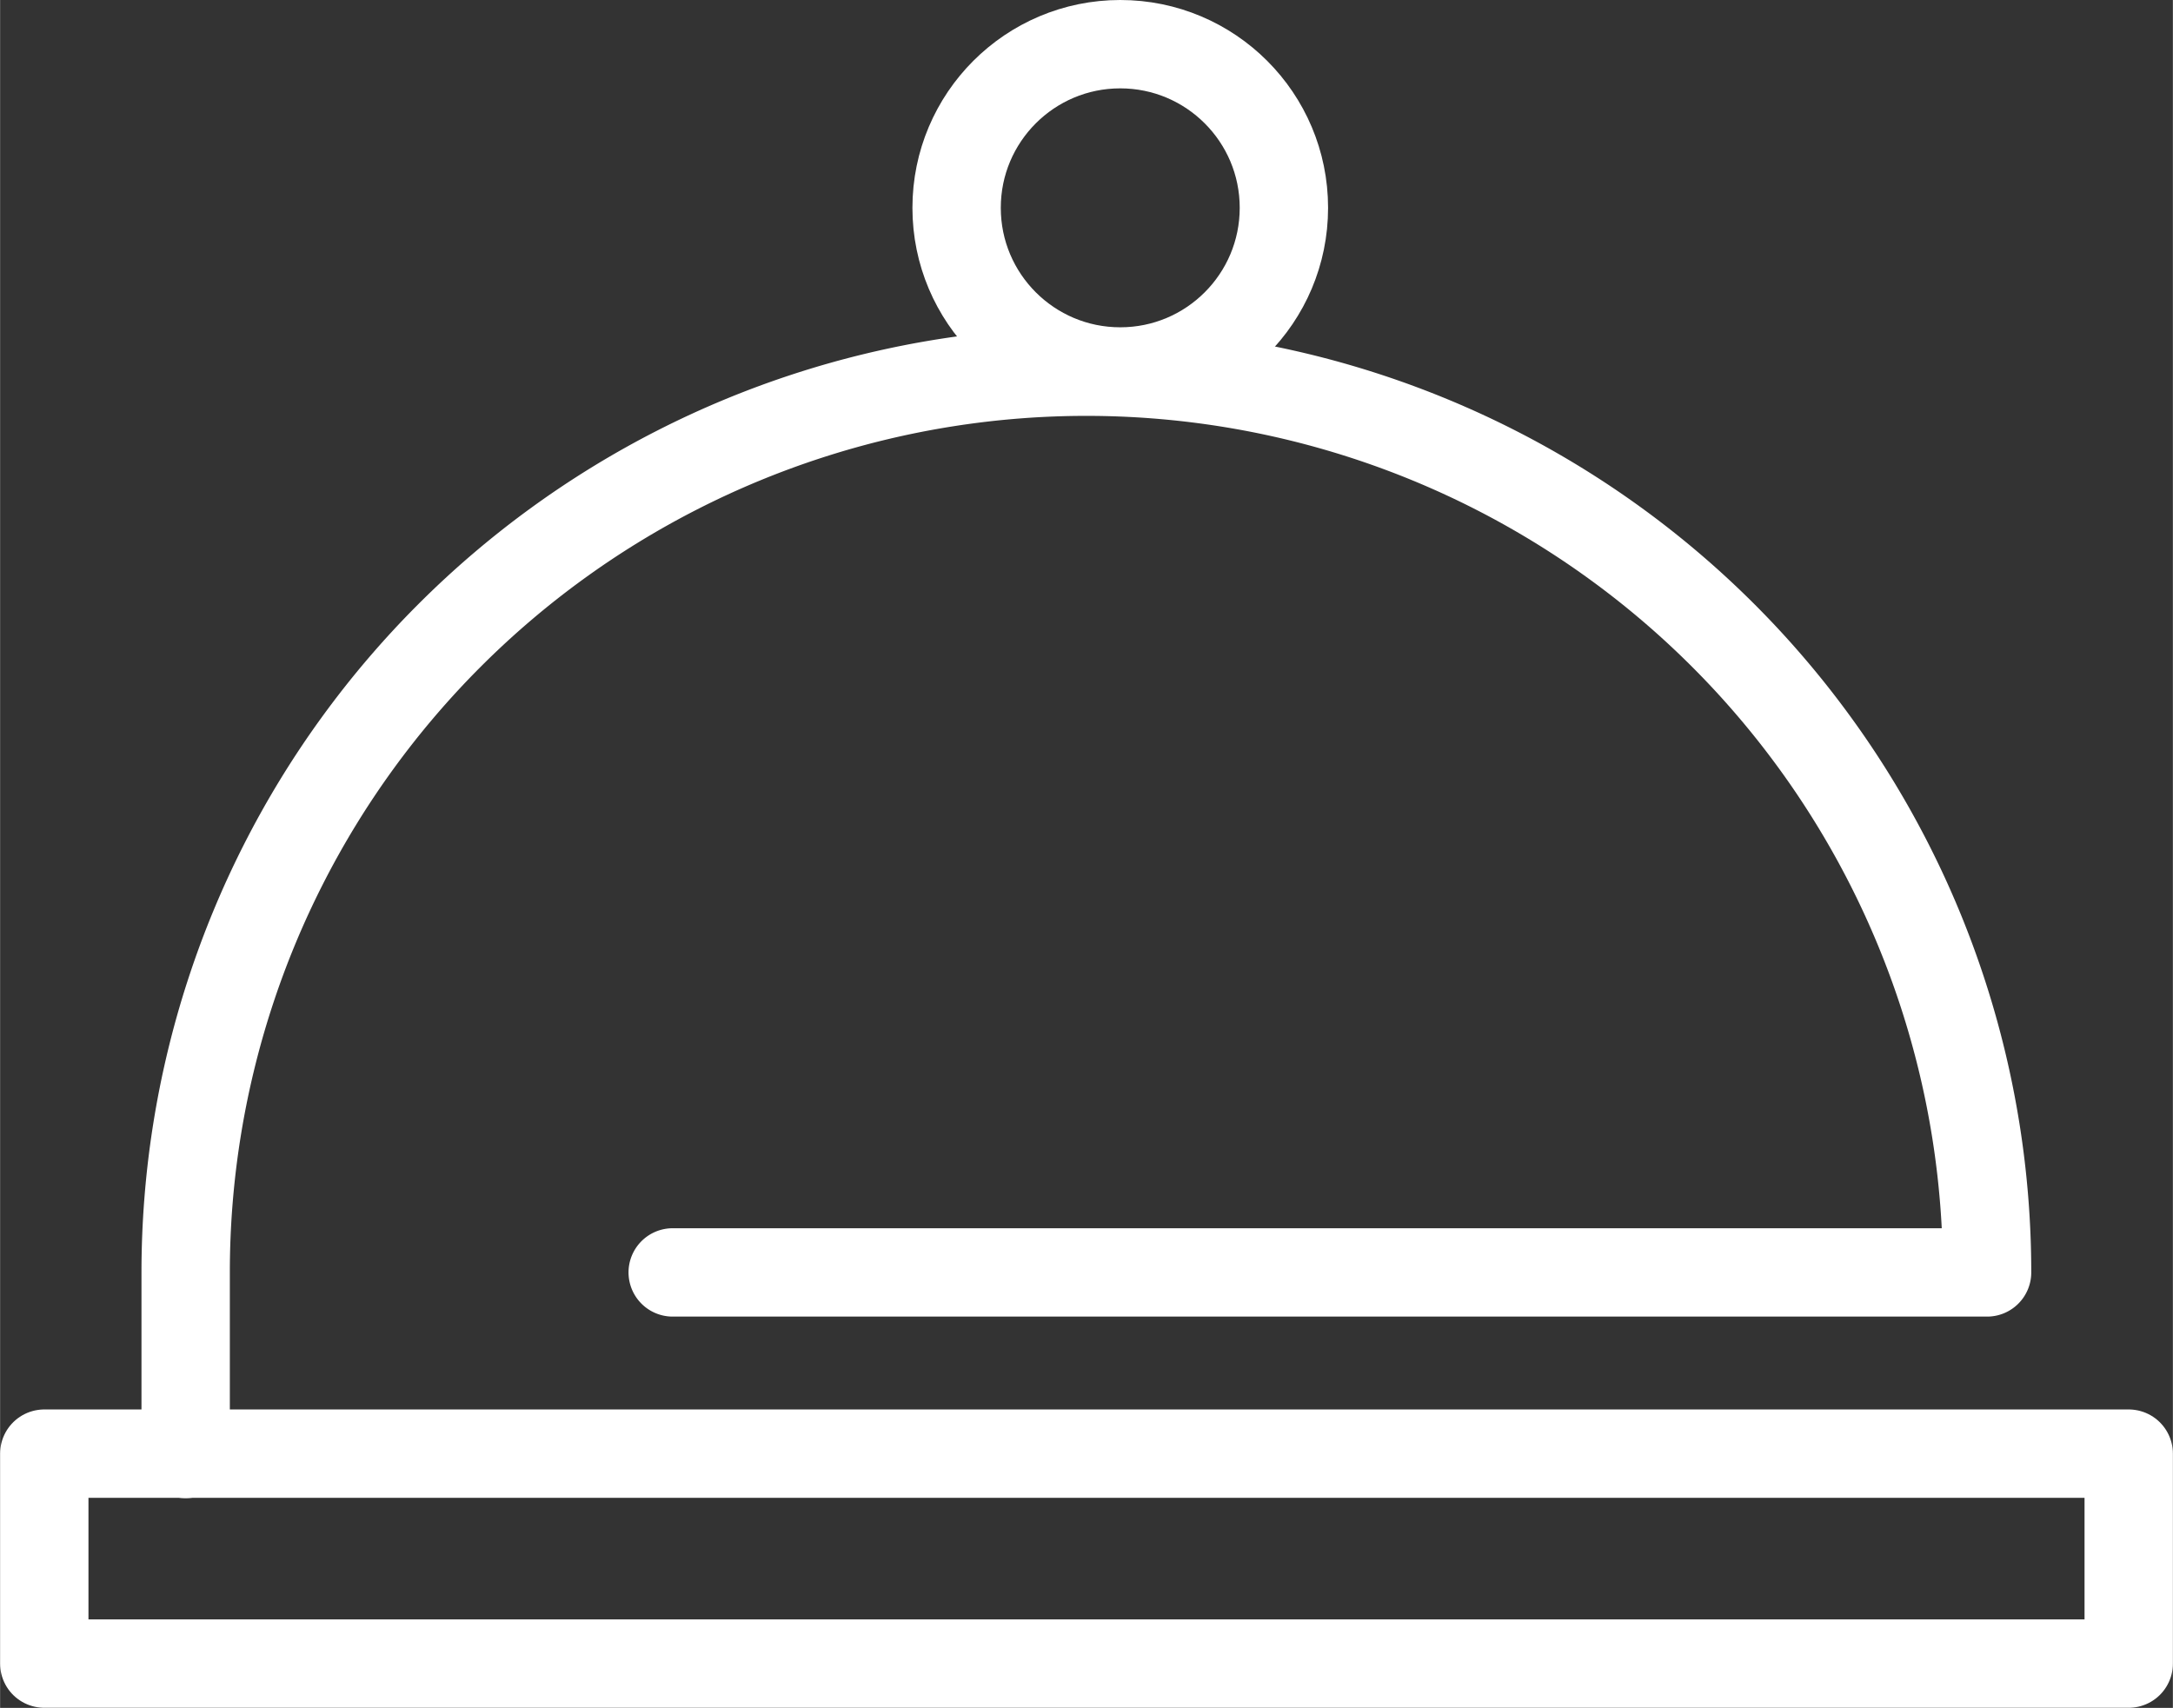 <svg xmlns="http://www.w3.org/2000/svg" width="86.75mm" height="68.18mm" viewBox="0 0 245.9 193.28"><rect x="0" y="0" width="245.9" height="193.28" fill="#333333" stroke="none"/><defs><style>.cls-1{fill:none;stroke:#fff;stroke-linecap:round;stroke-linejoin:round;stroke-width:10px;}</style></defs><title>hospitality-leisure-icon-white</title><g id="Layer_2" data-name="Layer 2"><g id="Layer_1-2" data-name="Layer 1"><rect class="cls-1" x="5" y="164.51" width="235.9" height="23.76"/><path class="cls-1" d="M76.12,144H224.87A101.92,101.92,0,1,0,21,144v20.55"/><circle class="cls-1" cx="126.77" cy="23.52" r="18.52"/></g></g></svg>